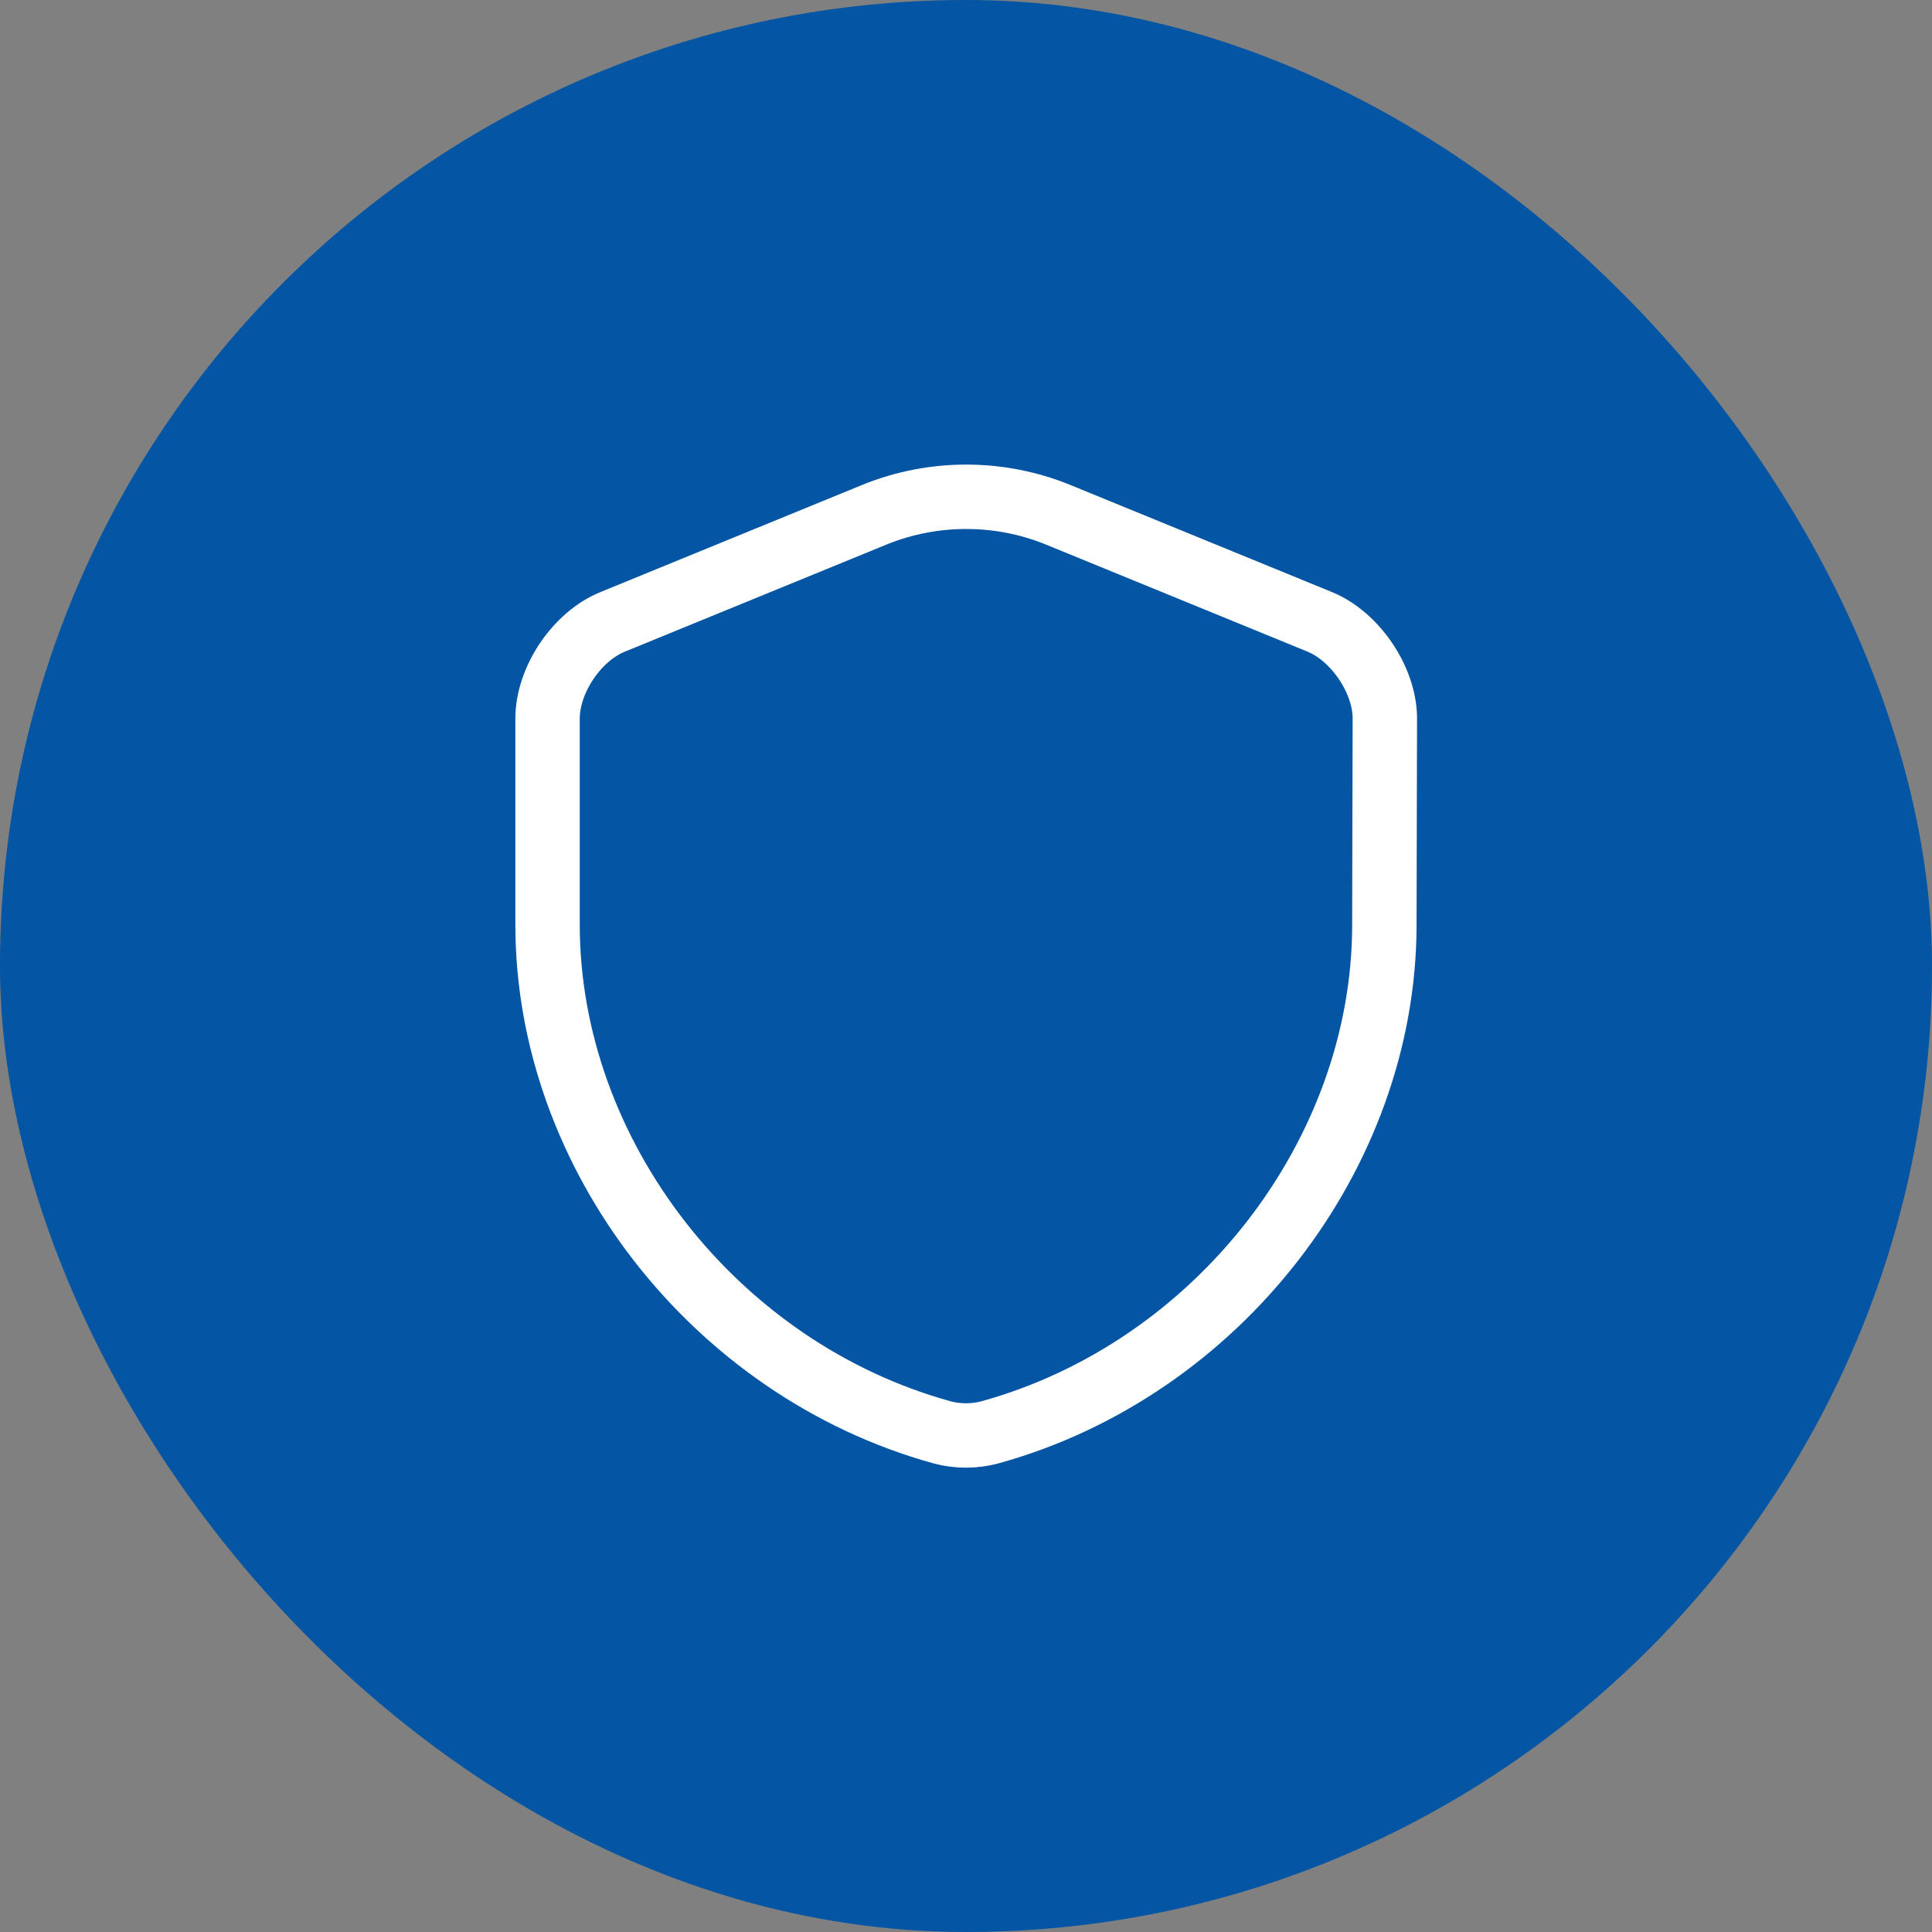<svg width="24" height="24" viewBox="0 0 24 24" fill="none" xmlns="http://www.w3.org/2000/svg">
<rect x="0" y="0" width="24" height="24" fill="#808080" stroke="none"/>
<rect width="24" height="24" rx="12" fill="#0455A3"/>
<path d="M17.197 11.487C17.197 14.339 15.126 17.011 12.297 17.793C12.105 17.845 11.895 17.845 11.702 17.793C8.873 17.011 6.802 14.339 6.802 11.487V8.926C6.802 8.448 7.164 7.905 7.613 7.724L10.862 6.394C11.591 6.097 12.414 6.097 13.143 6.394L16.392 7.724C16.836 7.905 17.203 8.448 17.203 8.926L17.197 11.487Z" stroke="white" stroke-width="0.8" stroke-linecap="round" stroke-linejoin="round"/>
</svg>

